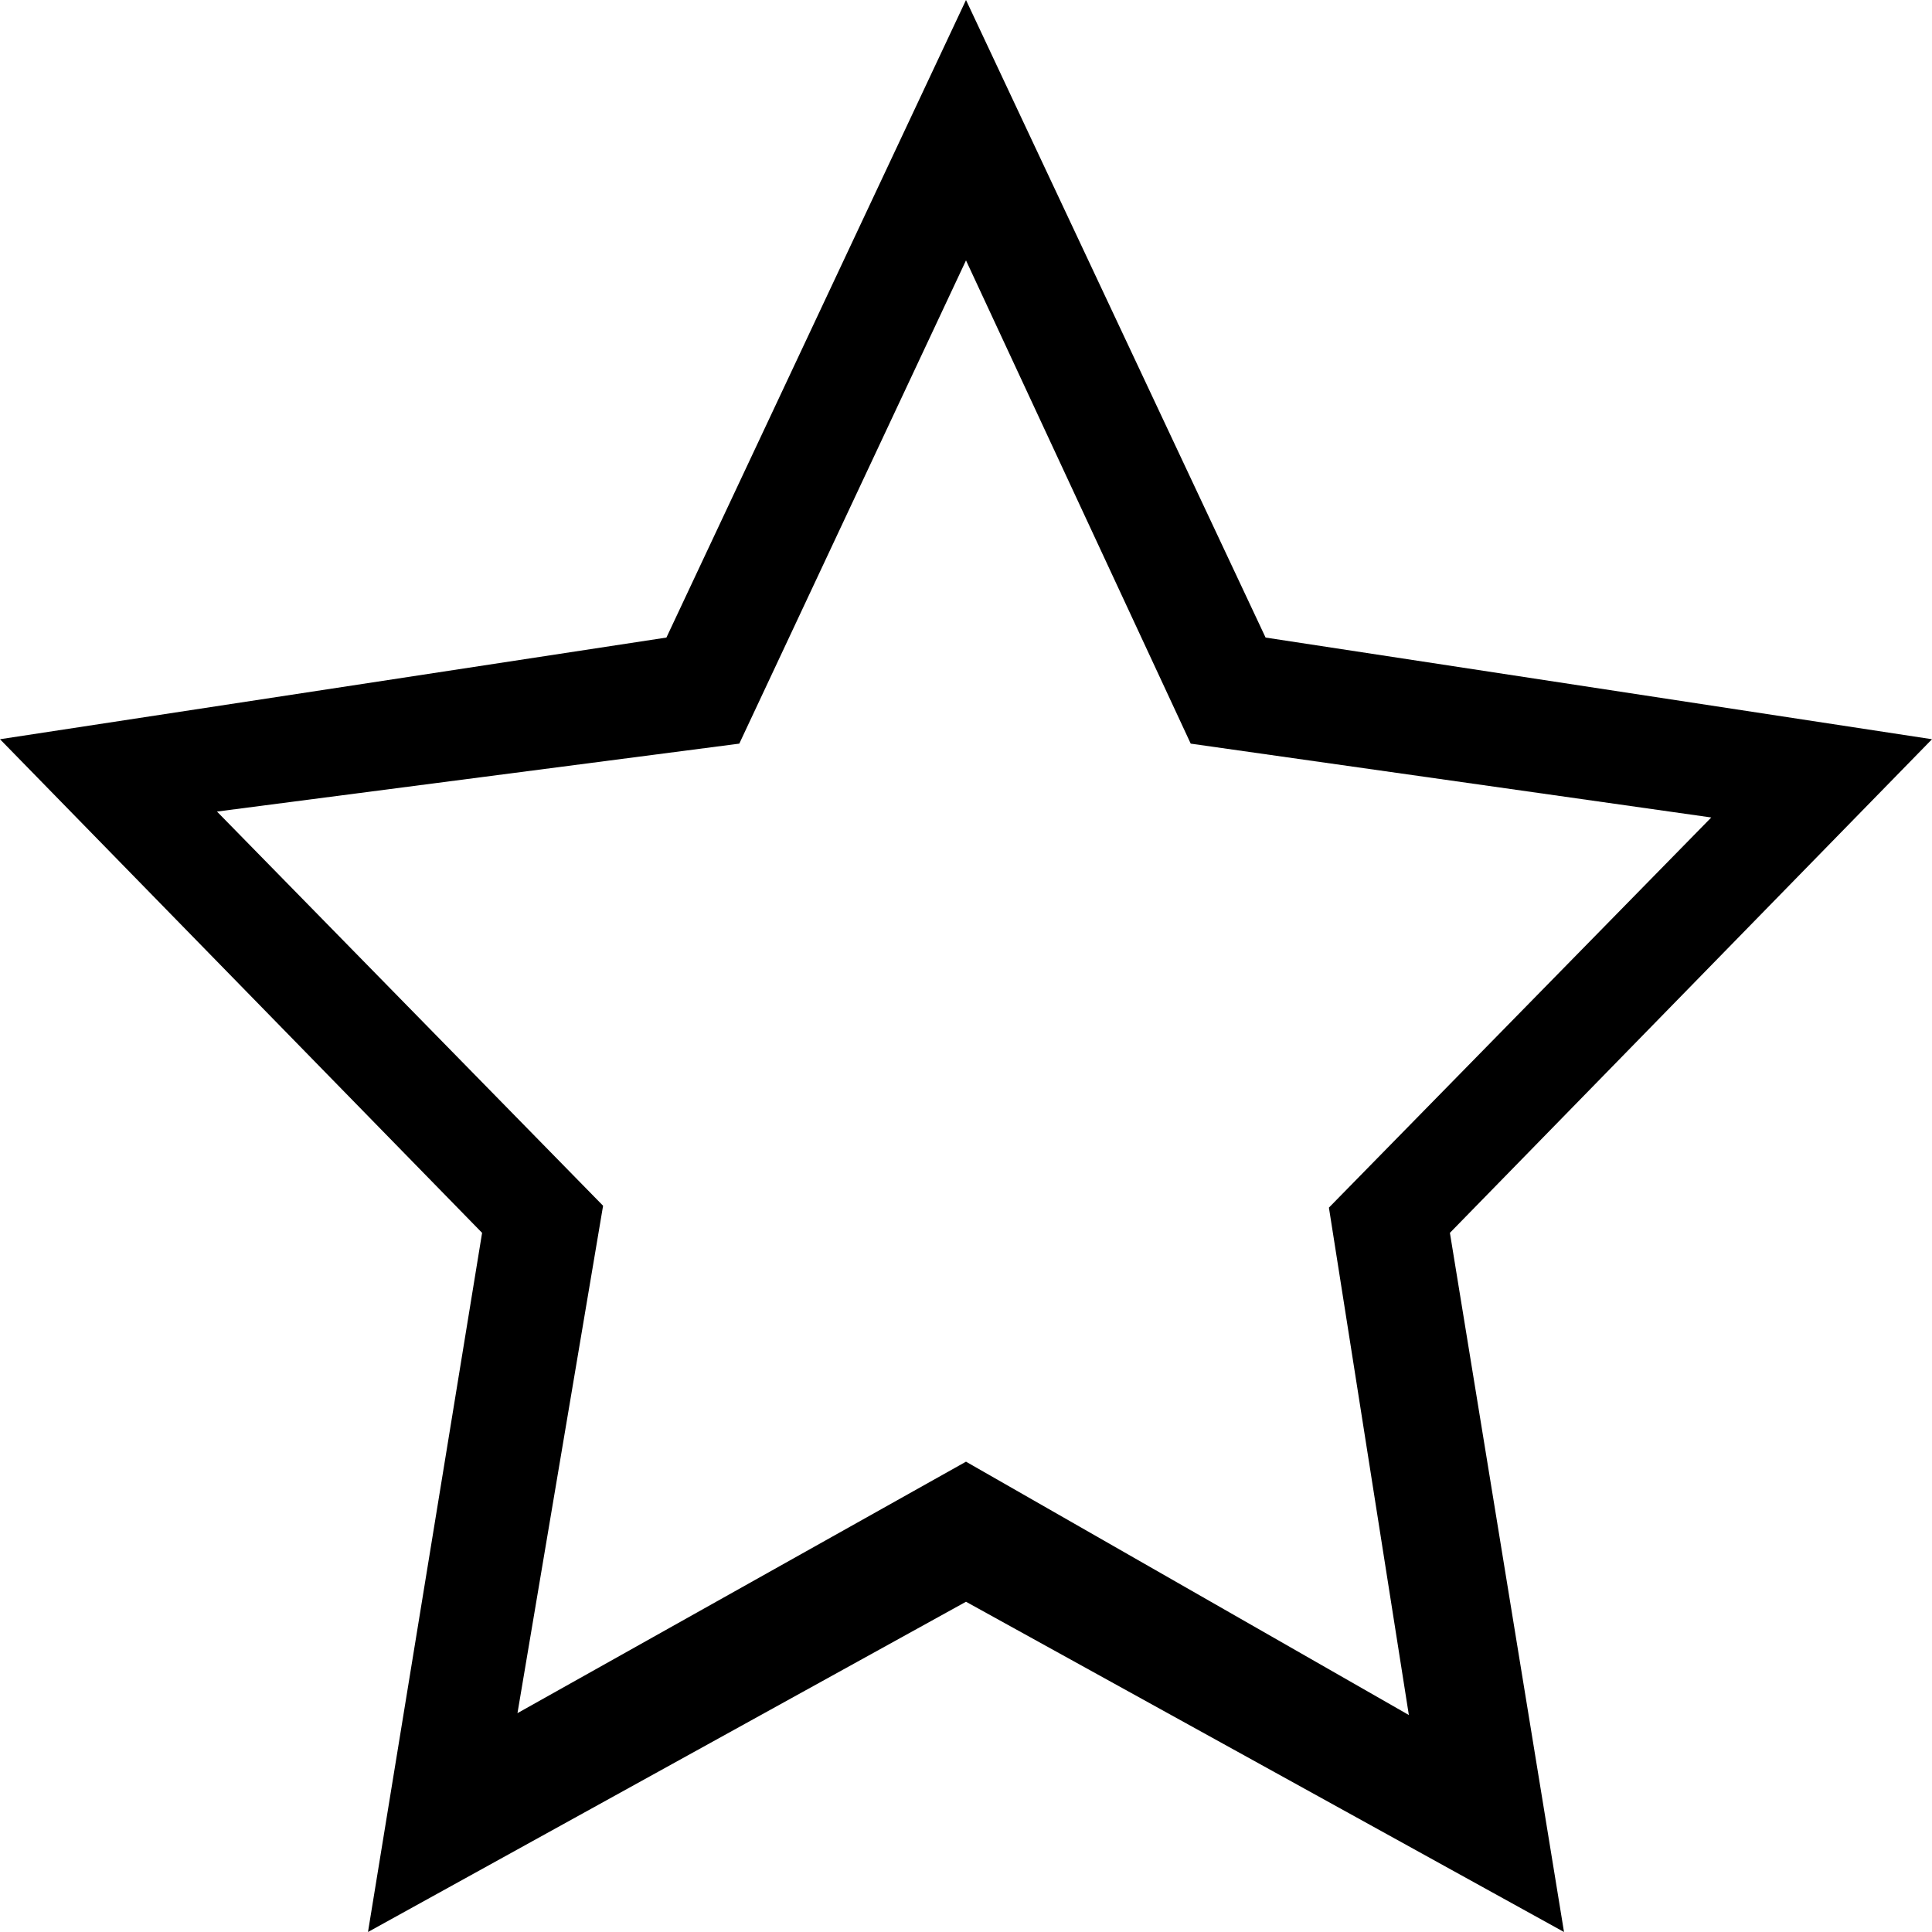 <svg xmlns="http://www.w3.org/2000/svg" width="800" height="800" viewBox="0 0 32 32"><path d="m16 24.21-7.429 4.165 1.418-8.404-6.395-6.529 8.651-1.125L16 4.313l3.722 8.004 8.622 1.223-6.333 6.462 1.324 8.404L16 24.21Zm16-11.966L20.962 10.56 16 0l-4.962 10.56L0 12.244l7.985 8.176L6.095 32 16 26.53 25.905 32l-1.89-11.58L32 12.244Z" fill-rule="evenodd"/></svg>
